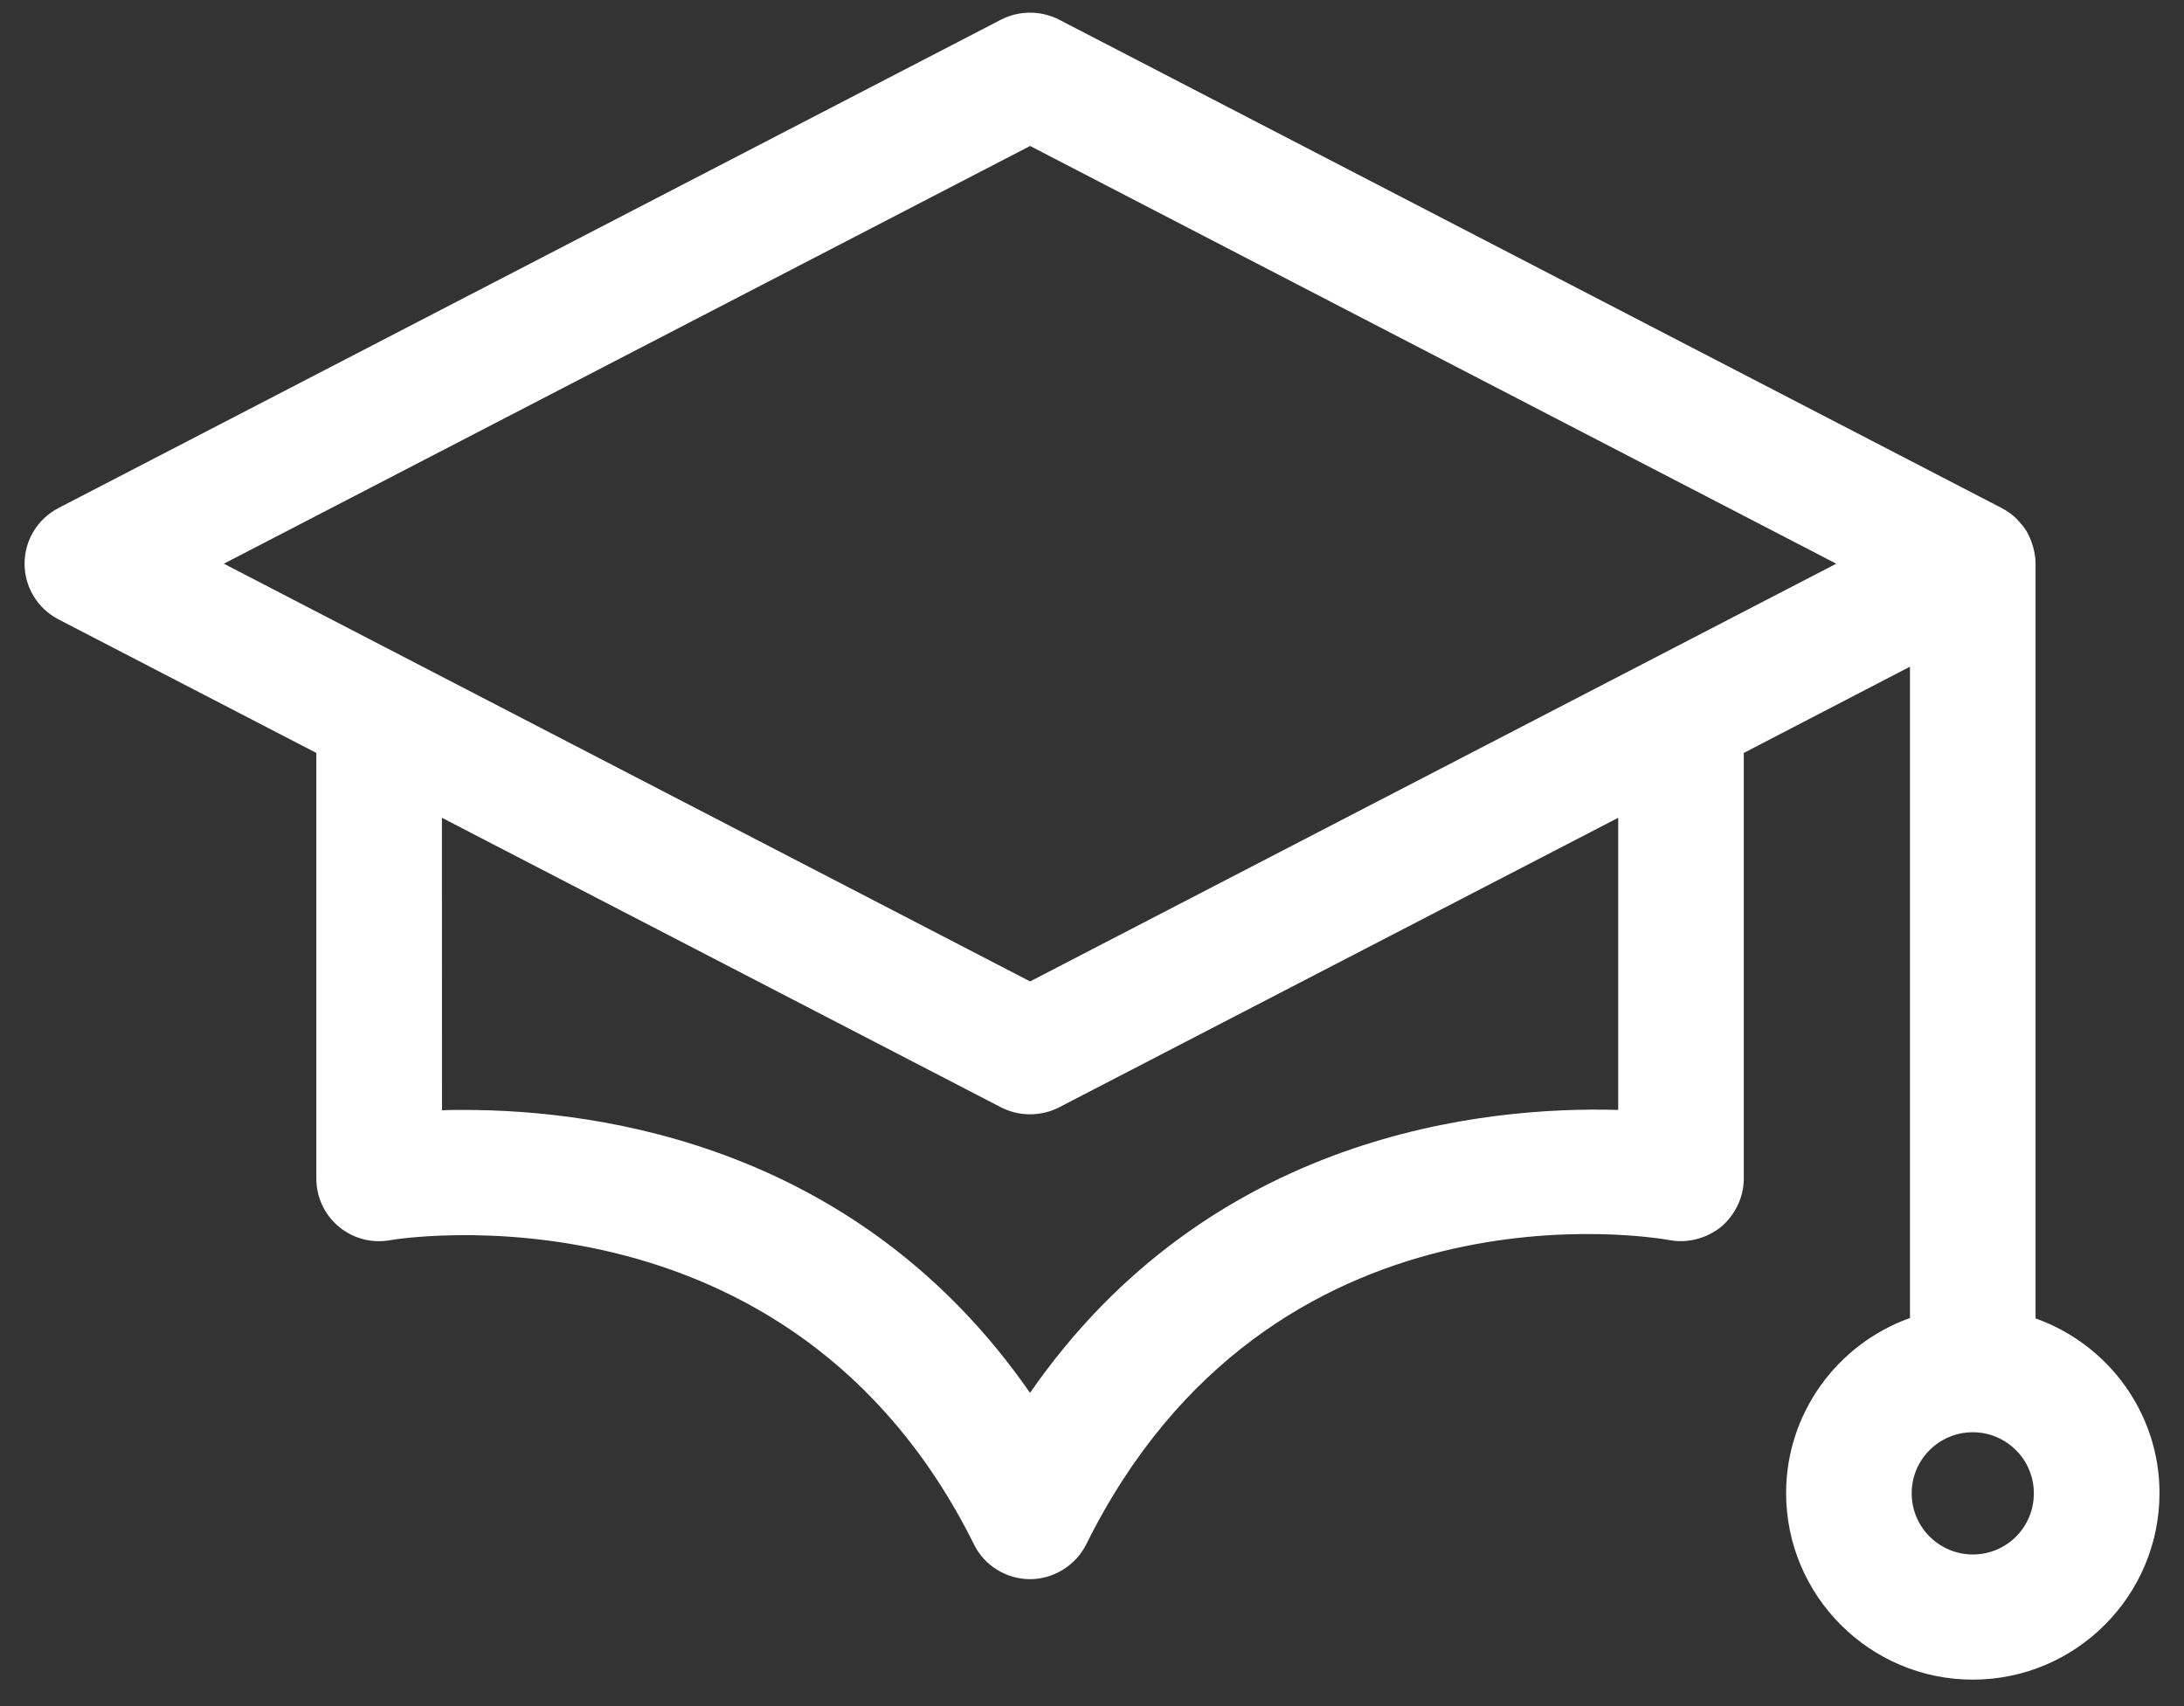 <svg xmlns="http://www.w3.org/2000/svg" width="32" height="25" viewBox="0 0 32 25" fill="none"><rect x="0" y="0" width="32" height="25" fill="#333333" stroke="none"/><g clip-path="url(#clip0_65_545)"><path d="M29.825 19.318V8.26C29.825 8.156 29.807 8.058 29.764 7.935L29.733 7.861C29.696 7.781 29.647 7.708 29.592 7.653L29.549 7.604C29.482 7.536 29.408 7.487 29.328 7.444L15.516 0.287C15.252 0.152 14.933 0.152 14.669 0.287L0.857 7.444C0.55 7.604 0.36 7.917 0.36 8.26C0.36 8.604 0.551 8.917 0.857 9.076L4.635 11.033V17.27C4.635 17.546 4.758 17.804 4.966 17.976C5.181 18.154 5.457 18.221 5.721 18.172C5.776 18.16 11.572 17.197 14.271 22.631C14.424 22.944 14.749 23.14 15.093 23.14C15.436 23.14 15.761 22.938 15.915 22.631C18.619 17.178 24.225 18.129 24.465 18.172C24.728 18.221 25.005 18.147 25.219 17.976C25.427 17.798 25.55 17.54 25.55 17.27L25.55 11.033L27.985 9.769V19.313C26.906 19.699 26.17 20.723 26.17 21.876C26.17 23.385 27.397 24.612 28.905 24.612C30.414 24.612 31.641 23.385 31.641 21.876C31.641 20.723 30.905 19.705 29.826 19.319L29.825 19.318ZM28.905 22.778C28.415 22.778 28.01 22.379 28.01 21.882C28.009 21.385 28.414 20.987 28.905 20.987C29.396 20.987 29.8 21.385 29.8 21.882C29.8 22.379 29.402 22.778 28.905 22.778ZM26.905 8.26L15.093 14.381L3.28 8.26L15.093 2.139L26.905 8.26ZM6.475 11.983L14.669 16.227C14.933 16.362 15.252 16.362 15.516 16.227L23.71 11.983V16.264C21.765 16.209 17.73 16.601 15.092 20.41C12.596 16.81 8.843 16.264 6.801 16.264C6.684 16.264 6.574 16.264 6.476 16.27L6.475 11.983Z" fill="white"></path></g><defs><clipPath id="clip0_65_545"><rect width="32" height="25" fill="white"></rect></clipPath></defs></svg>